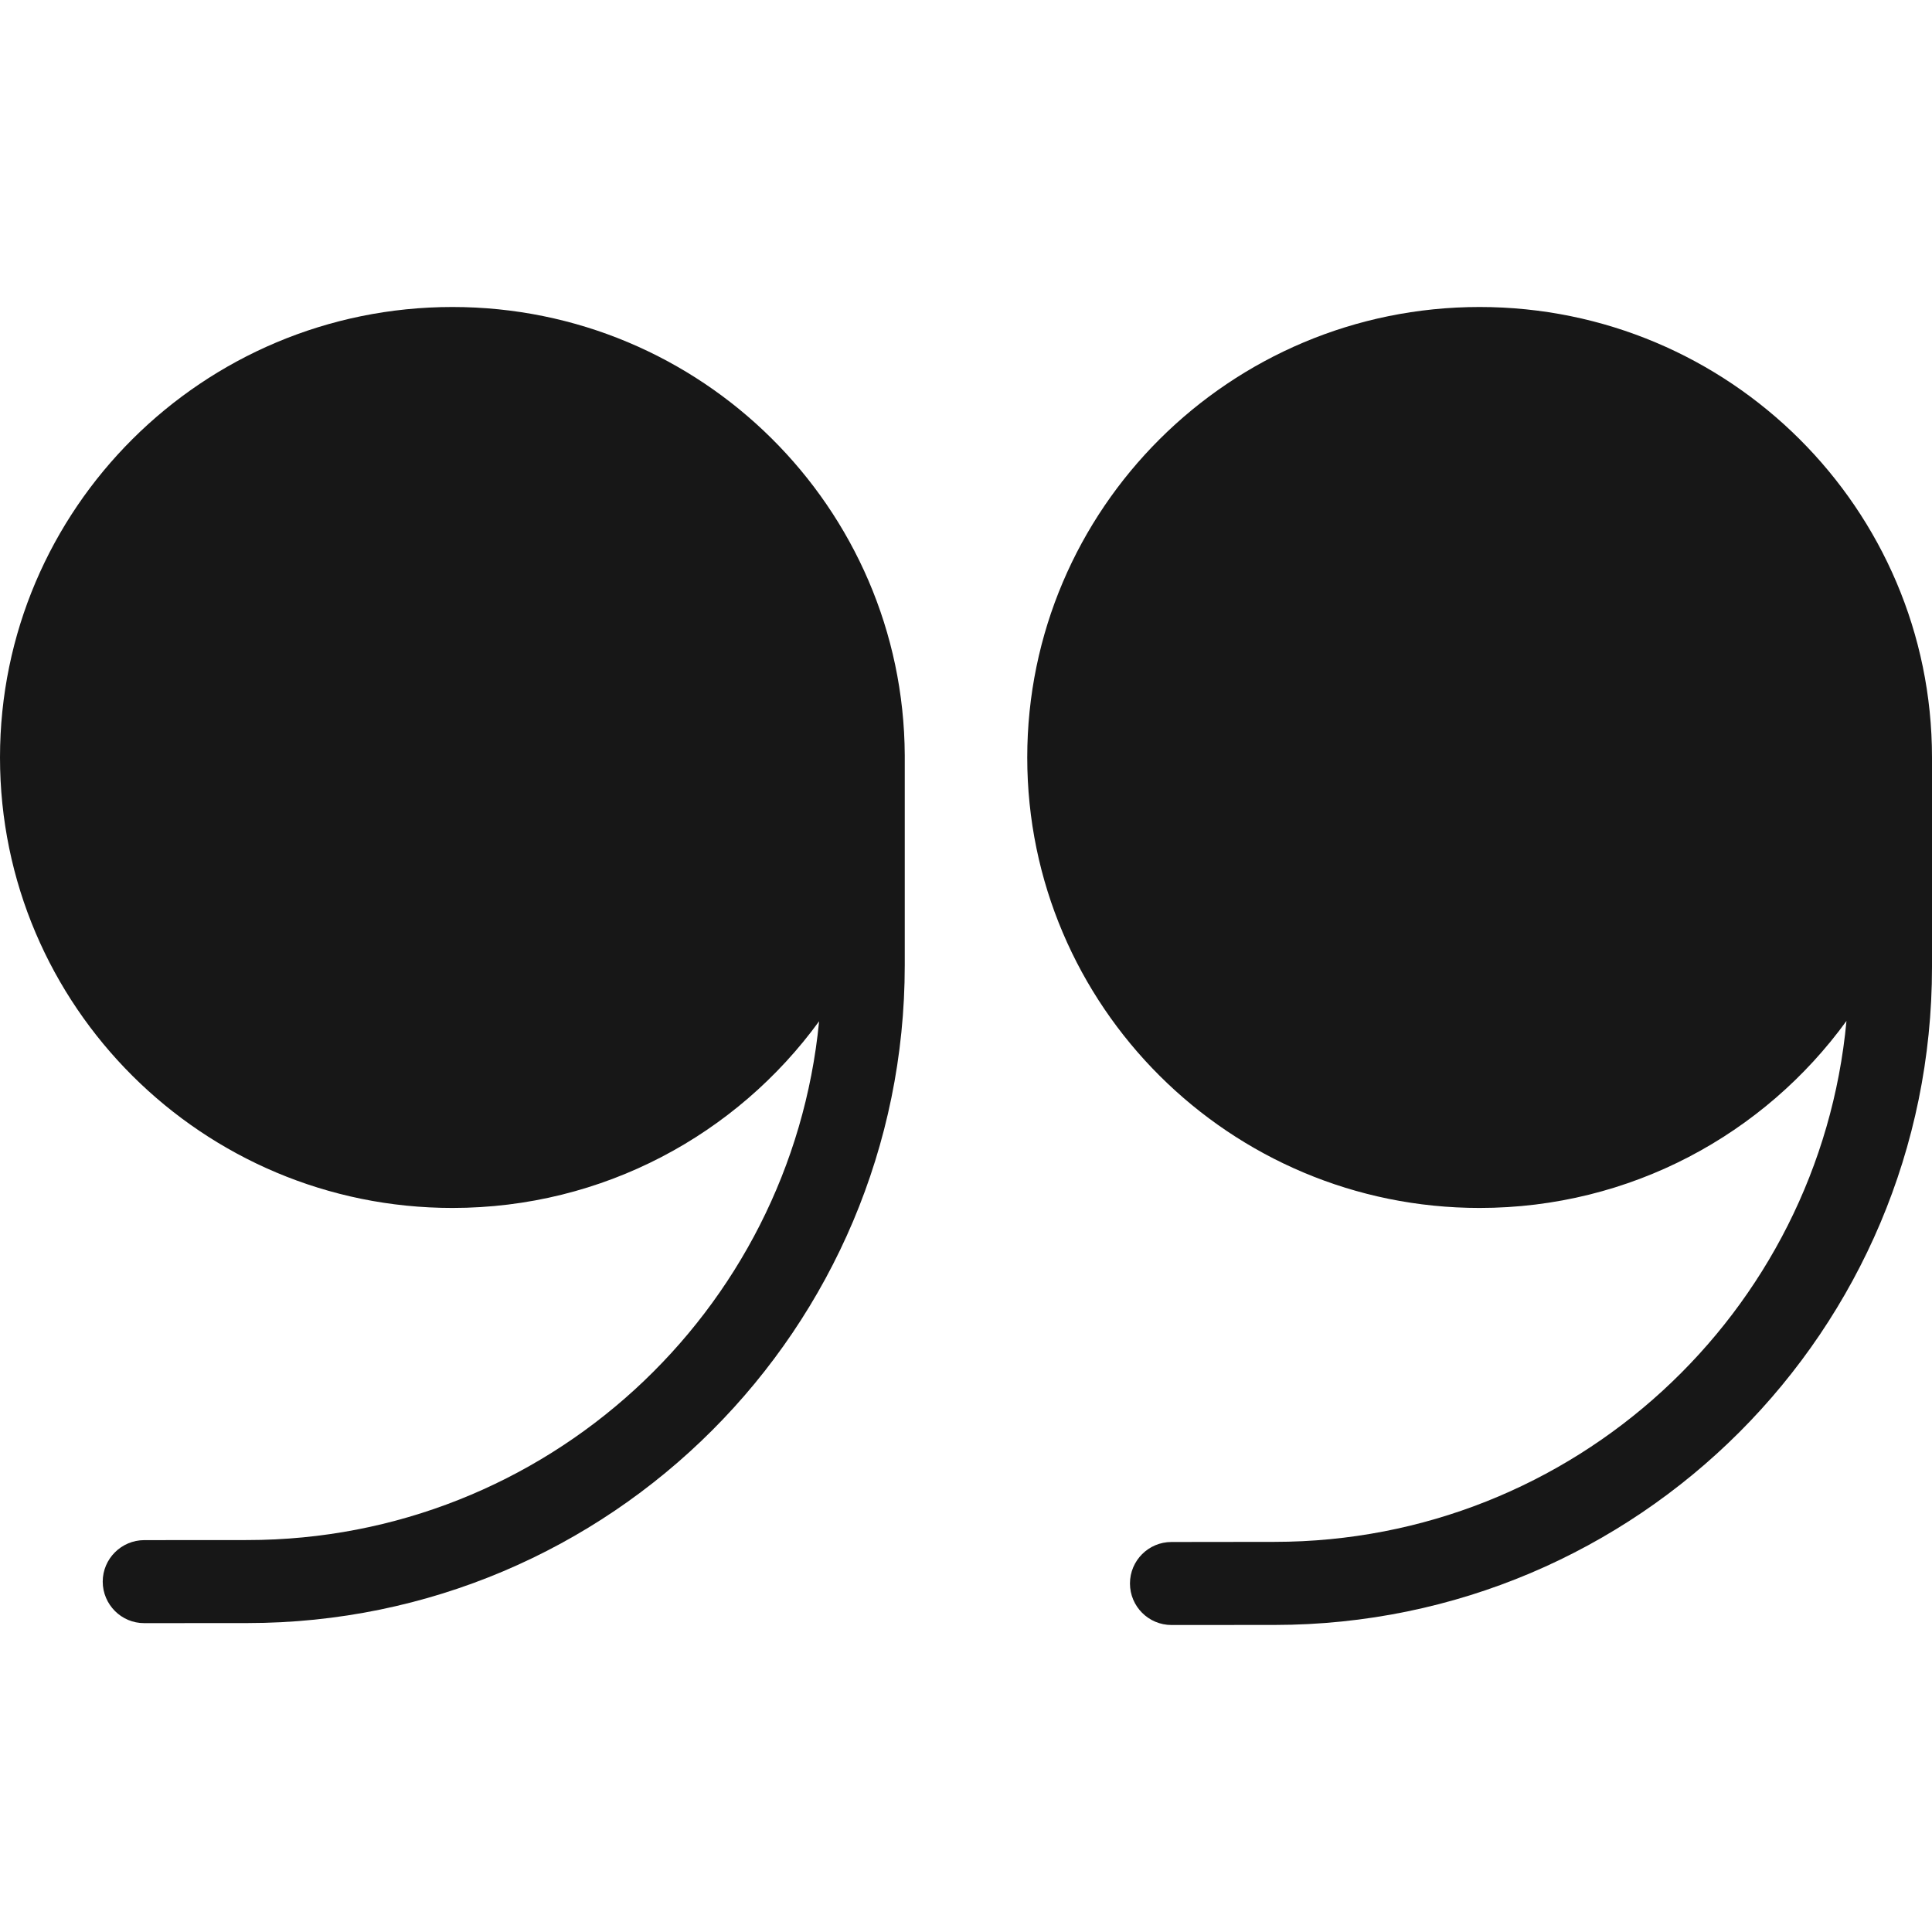 <svg xmlns="http://www.w3.org/2000/svg" width="30" height="30" viewBox="0 0 30 30" fill="none"><path fill-rule="evenodd" clip-rule="evenodd" d="M12.719 15.858C12.282 20.377 8.475 23.911 3.841 23.914L2.24 23.915C1.884 23.916 1.595 24.205 1.595 24.56C1.596 24.916 1.885 25.205 2.24 25.204C2.24 25.204 2.875 25.204 3.841 25.203C9.48 25.2 14.049 20.627 14.049 14.989C14.049 14.989 14.049 11.729 14.049 11.726C14.029 7.883 10.89 4.767 7.025 4.767C3.147 4.767 0 7.903 0 11.762C0 15.622 3.147 18.757 7.025 18.757C9.367 18.757 11.442 17.614 12.719 15.858Z" fill="#171717"></path><path fill-rule="evenodd" clip-rule="evenodd" d="M28.672 15.853C28.25 20.389 24.436 23.939 19.791 23.942L18.19 23.944C17.834 23.944 17.546 24.233 17.546 24.588C17.546 24.944 17.835 25.233 18.191 25.233C18.191 25.233 18.826 25.232 19.792 25.232C25.431 25.228 30 20.655 30 15.017V11.762C30 7.903 26.853 4.767 22.975 4.767C19.098 4.767 15.951 7.903 15.951 11.762C15.951 15.622 19.098 18.757 22.975 18.757C25.319 18.757 27.396 17.612 28.672 15.853Z" fill="#171717"></path></svg>